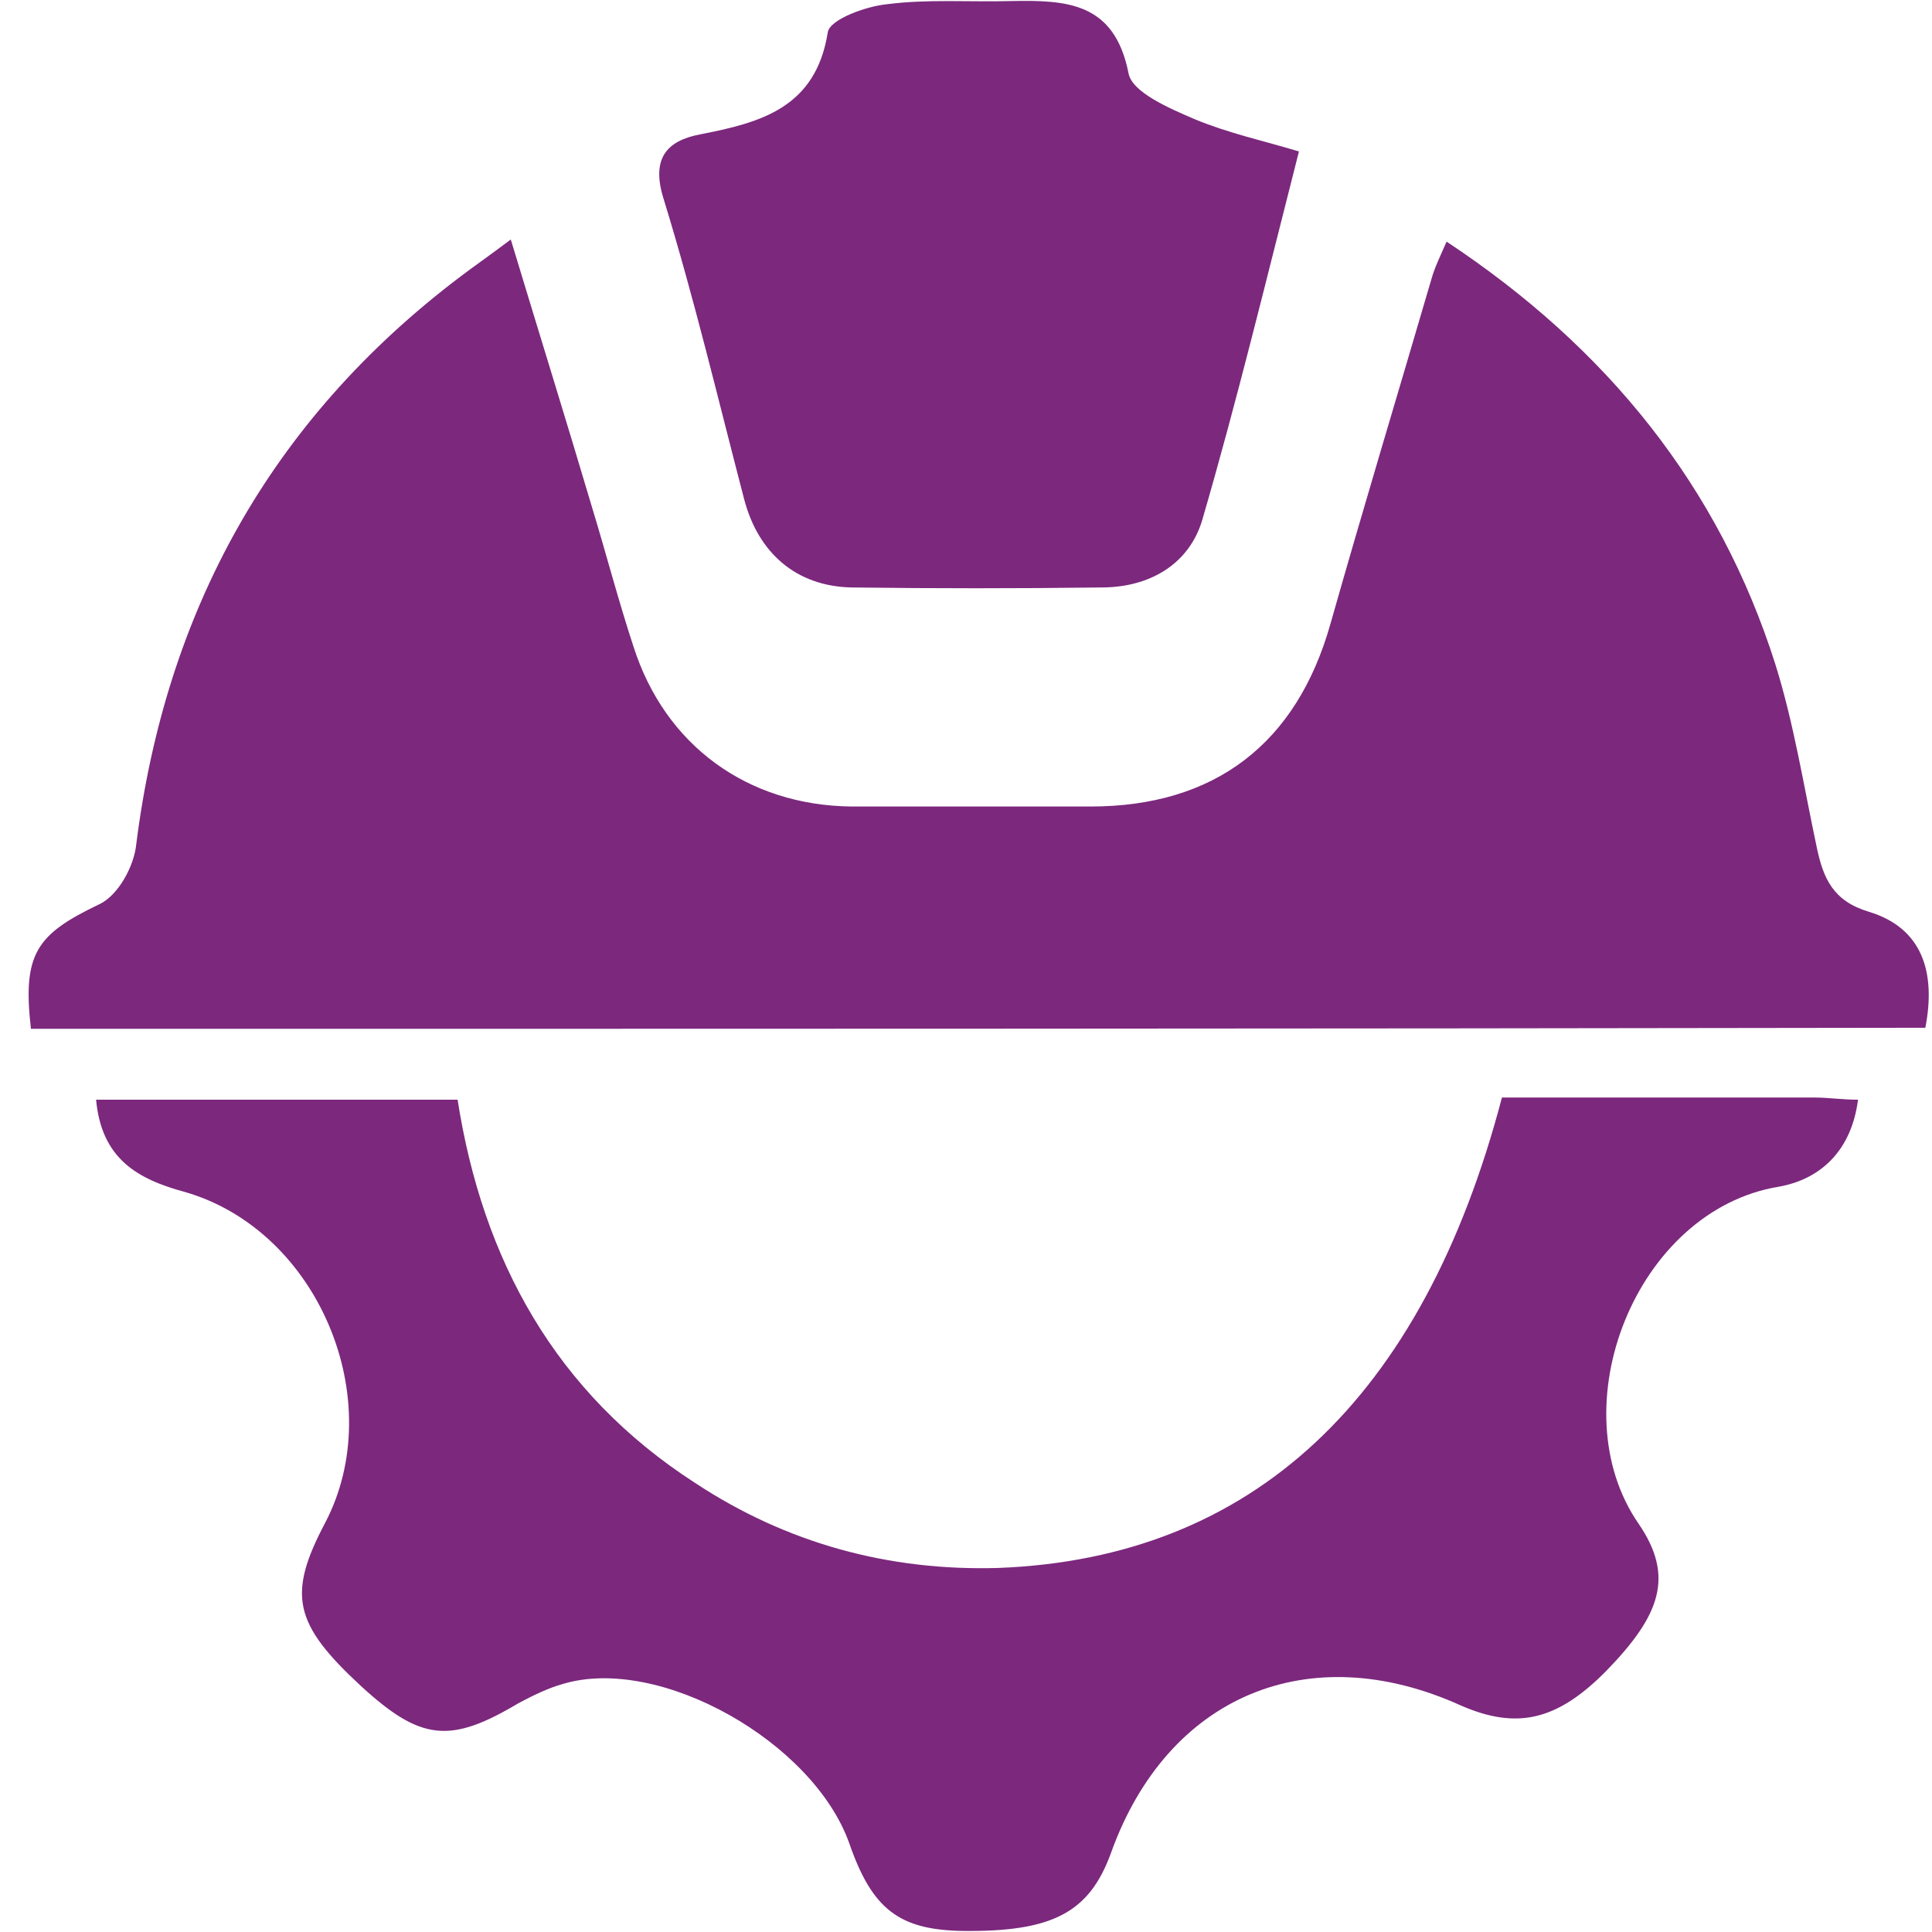 <svg width="60" height="60" viewBox="0 0 60 60" fill="none" xmlns="http://www.w3.org/2000/svg">
<g clip-path="url(#clip0_331_42)">
<path d="M0.961 31.951C0.692 29.616 1.13 29.016 3.085 28.082C3.659 27.816 4.164 26.915 4.232 26.215C5.142 19.011 8.379 13.074 14.278 8.605C14.717 8.271 15.155 7.971 15.863 7.438C16.74 10.339 17.582 13.041 18.392 15.775C18.83 17.21 19.201 18.644 19.673 20.078C20.651 23.146 23.213 25.014 26.449 25.047C28.91 25.047 31.405 25.047 33.867 25.047C37.744 25.047 40.272 23.079 41.317 19.378C42.329 15.809 43.408 12.24 44.453 8.672C44.554 8.305 44.722 7.971 44.925 7.504C49.914 10.806 53.387 15.108 55.14 20.645C55.713 22.479 56.017 24.414 56.421 26.315C56.624 27.282 56.927 27.982 58.04 28.316C59.692 28.816 60.13 30.183 59.793 31.918C40.239 31.951 20.651 31.951 0.961 31.951Z" fill="#7C287D"/>
<path d="M2.984 34.152C6.794 34.152 10.402 34.152 14.211 34.152C14.987 39.122 17.245 43.257 21.595 46.059C24.427 47.926 27.596 48.794 31.001 48.694C38.89 48.393 44.183 43.457 46.644 34.085C49.847 34.085 53.084 34.085 56.354 34.085C56.792 34.085 57.197 34.152 57.703 34.152C57.5 35.72 56.556 36.62 55.242 36.854C50.791 37.587 48.398 43.724 50.892 47.326C52.005 48.96 51.567 50.161 49.881 51.895C48.364 53.429 47.116 53.73 45.363 52.963C40.643 50.828 36.26 52.662 34.507 57.532C33.833 59.4 32.687 60 29.888 59.967C27.933 59.933 27.09 59.3 26.382 57.265C25.27 54.097 20.482 51.395 17.482 52.296C17.009 52.429 16.538 52.662 16.099 52.896C13.975 54.163 13.065 54.063 11.211 52.362C9.12 50.428 8.918 49.527 10.098 47.293C12.087 43.491 9.896 38.221 5.749 37.02C4.266 36.62 3.153 35.986 2.984 34.152Z" fill="#7C287D"/>
<path d="M40.34 4.703C39.328 8.672 38.418 12.44 37.339 16.142C36.934 17.51 35.721 18.244 34.204 18.244C31.608 18.277 29.045 18.277 26.449 18.244C24.73 18.21 23.55 17.176 23.112 15.509C22.302 12.407 21.561 9.272 20.617 6.204C20.212 4.936 20.684 4.369 21.763 4.169C23.651 3.802 25.337 3.335 25.708 1.001C25.775 0.6 26.887 0.2 27.528 0.133C28.809 -0.033 30.09 0.067 31.405 0.033C33.125 6.24191e-05 34.608 0.067 35.046 2.268C35.148 2.868 36.328 3.369 37.103 3.702C38.148 4.136 39.227 4.369 40.34 4.703Z" fill="#7C287D"/>
</g>
<defs>
<clipPath id="clip0_331_42">
<rect width="59" height="60" fill="white" transform="translate(0.894)"/>
</clipPath>
</defs>
</svg>

